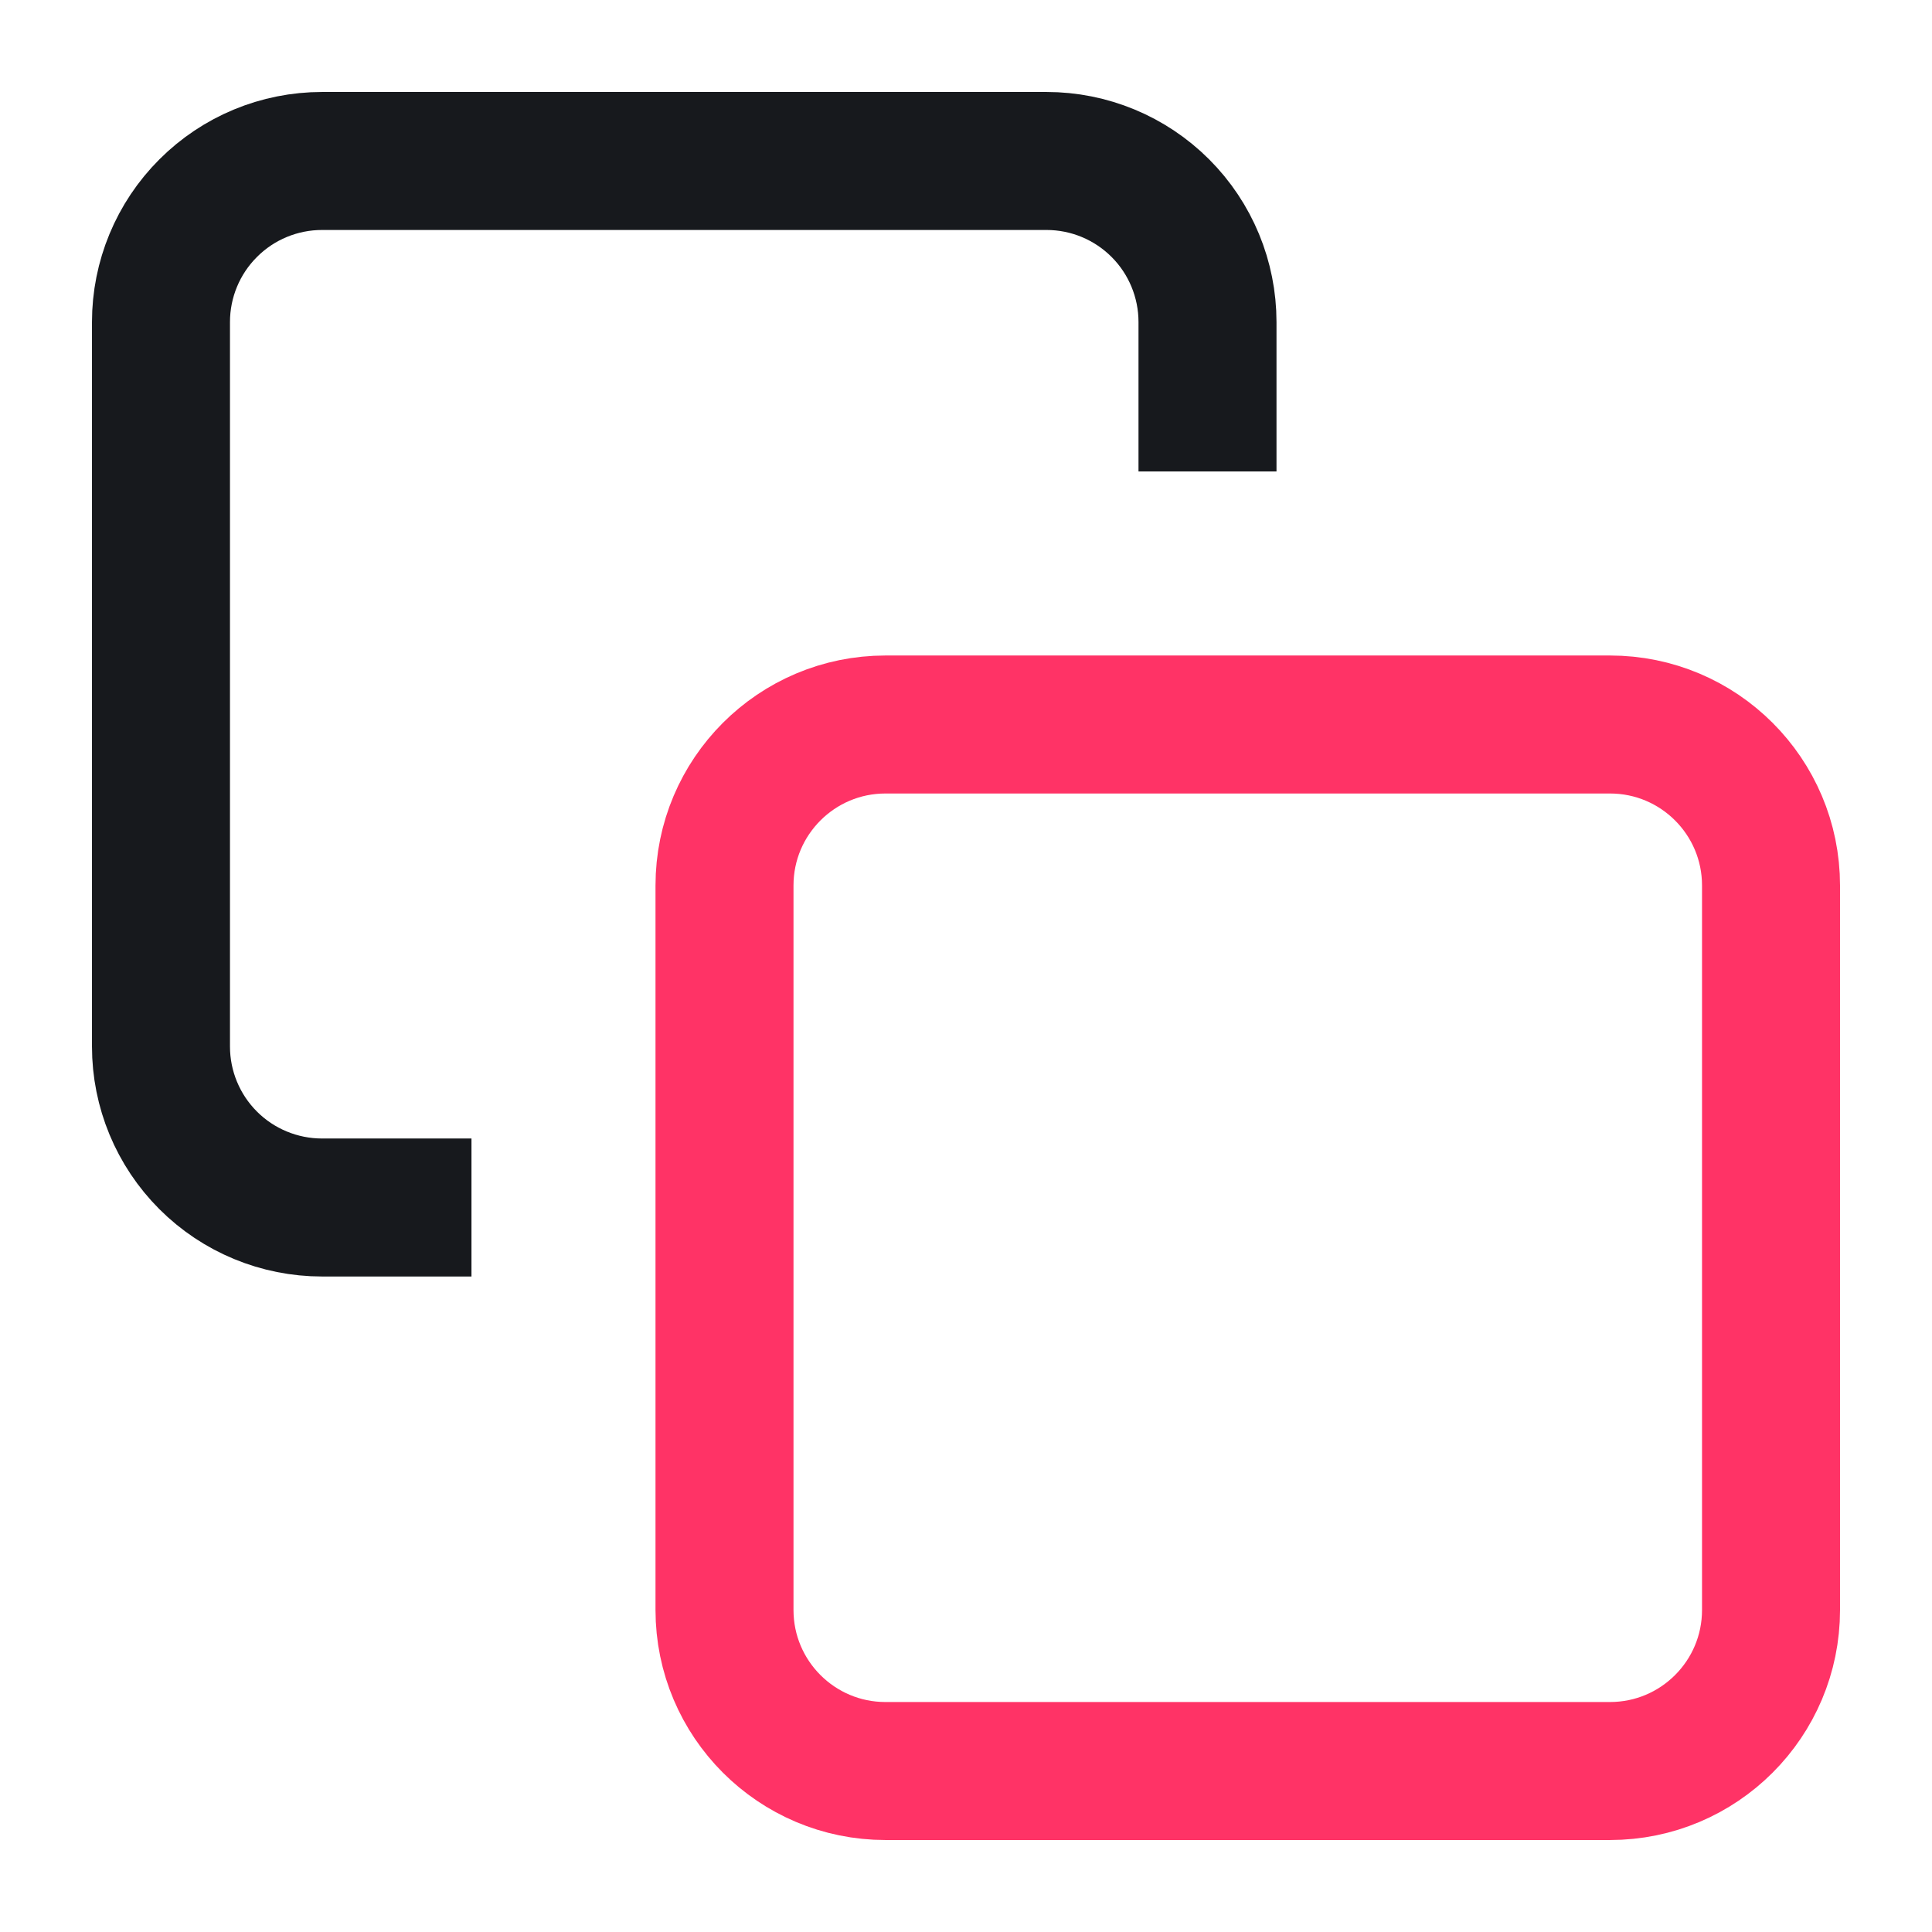 <svg width="28" height="28" viewBox="0 0 28 28" fill="none" xmlns="http://www.w3.org/2000/svg">
<g id="copy 1">
<path id="Vector" d="M23.333 10.5H12.833C11.545 10.5 10.5 11.545 10.5 12.833V23.333C10.5 24.622 11.545 25.667 12.833 25.667H23.333C24.622 25.667 25.667 24.622 25.667 23.333V12.833C25.667 11.545 24.622 10.5 23.333 10.5Z" stroke="#FF3366" stroke-width="2" stroke-linecap="square"/>
<path id="Vector_2" d="M5.833 17.5H4.667C4.048 17.5 3.454 17.254 3.017 16.817C2.579 16.379 2.333 15.786 2.333 15.167V4.667C2.333 4.048 2.579 3.454 3.017 3.017C3.454 2.579 4.048 2.333 4.667 2.333H15.167C15.786 2.333 16.379 2.579 16.817 3.017C17.254 3.454 17.5 4.048 17.5 4.667V5.833" stroke="#17191D" stroke-width="2" stroke-linecap="square"/>
</g>
</svg>
